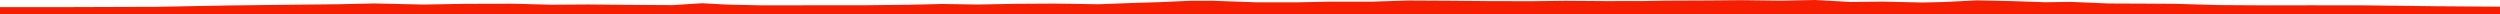 <?xml version="1.0" encoding="iso-8859-1"?>
<!DOCTYPE svg PUBLIC "-//W3C//DTD SVG 1.0//EN"
"http://www.w3.org/TR/2001/
REC-SVG-20010904/DTD/svg10.dtd">

<svg viewBox="0 0 37611.885 211.525" preserveAspectRatio="none" xmlns="http://www.w3.org/2000/svg" xmlns:xlink="http://www.w3.org/1999/xlink">
  <polygon points="0,211.525 0,106.918  1090.256,106.918 2346.278,102.81 3469.31,81.857 4354.875,71.579 5102.993,63.772 5627.182,51.873 6368.196,68.563 6973.103,58.198 7725.323,56.355 8307.953,71.178 8853.515,67.421 9434.326,73.097 10121.901,77.157 10562.11,48.617 10933.476,69.149 11456.851,80.289 13021.424,78.931 13672.225,71.859 14168.152,60.022 14711.886,67.959 15291.67,57.614 15849.882,54.067 16530.441,63.812 16999.926,46.251 17433.299,32.651 17899.27,12.51 18226.561,11.443 18912.788,35.13 19511.841,35.24 20022.485,24.733 20648.876,24.872 21179.006,8.055 21778.65,11.206 22382.815,16.716 23024.02,18.216 23551.137,12.372 24143.746,16.621 24695.129,16.346 25078.399,9.882 25695.827,7.301 26188.306,2.865 26806.476,10.514 27304.13,0 27845.384,29.942 28330.276,24.384 28924.809,37.916 29251.137,30.171 29741.885,5.814 30270.687,17.038 30770.908,33.927 31153.427,28.679 31717.736,52.216 32313.411,54.798 32729.22,57.726 33374.549,76.397 34108.878,80.719 34757.362,79.659 35562.23,80.609 36664.252,93.854 37611.885,100.71  37611.885,211.525" style="fill:#f61e00;stroke-width:1" />
</svg>